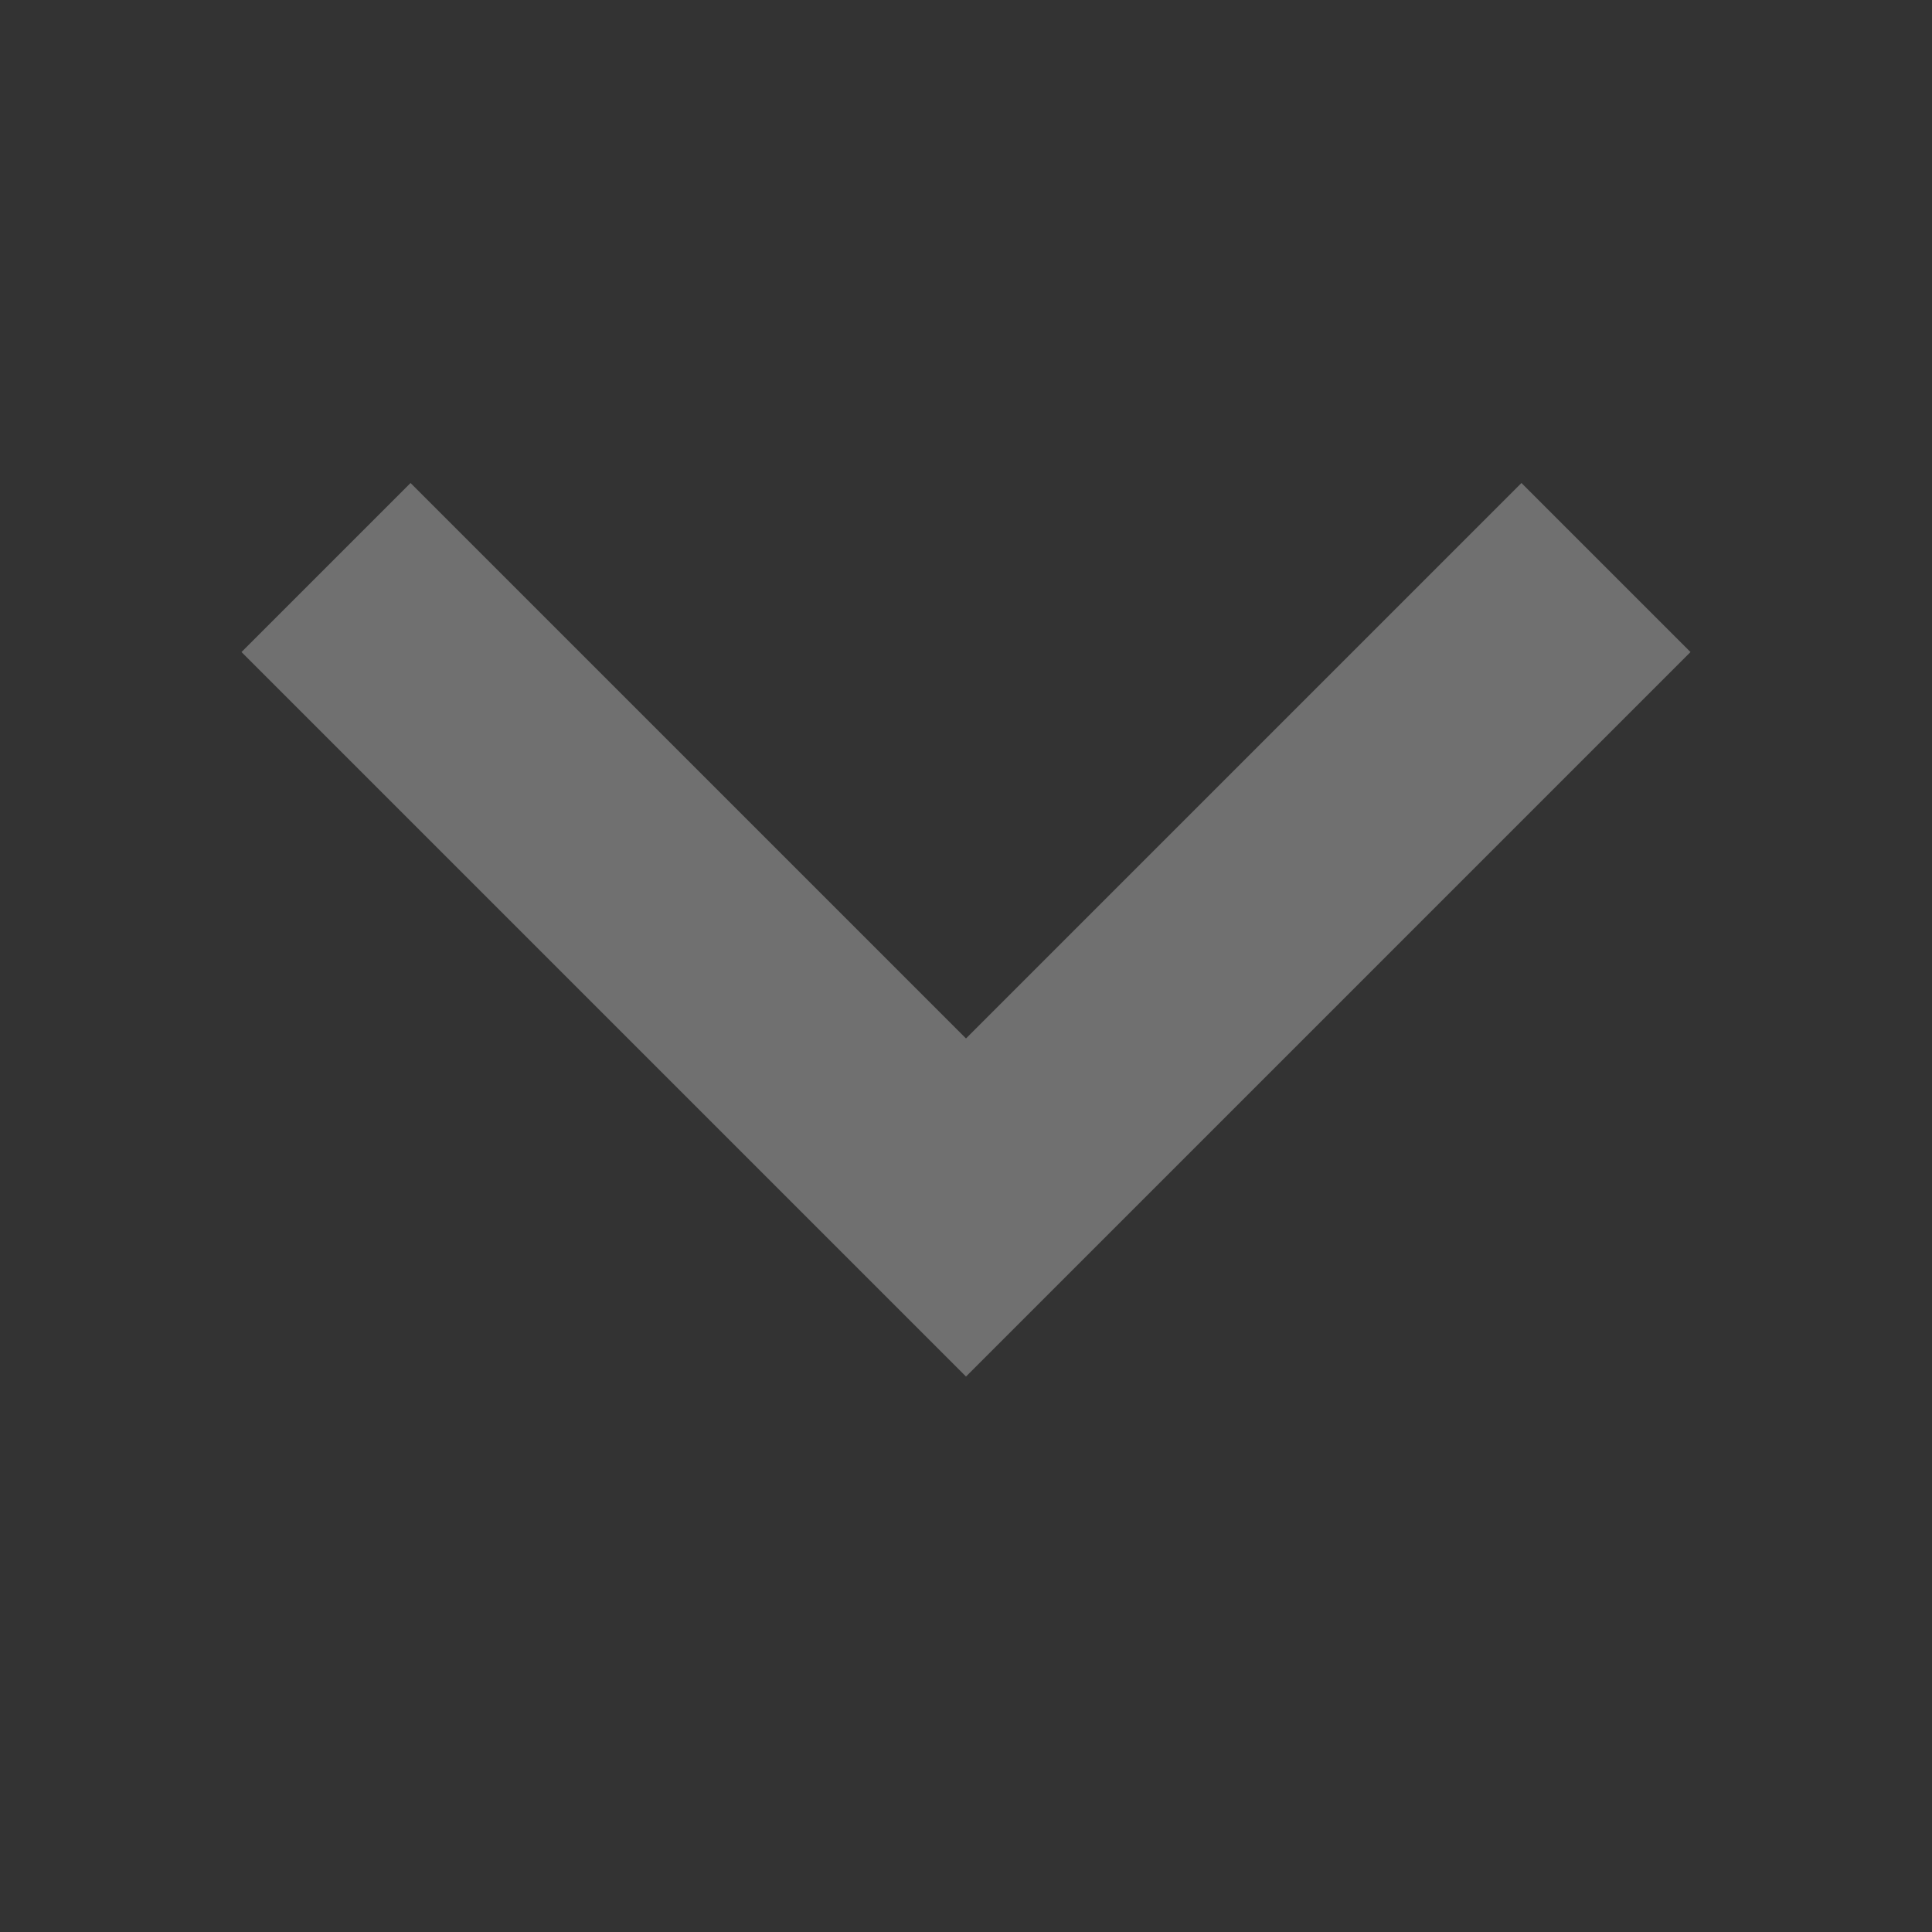 <svg width="16" height="16" viewBox="0 0 16 16" fill="none" xmlns="http://www.w3.org/2000/svg">
<rect x="0" y="0" width="16" height="16" fill="#333333" stroke="none"/>
<path d="M8 11.4L2 5.4L3.4 4L8 8.6L12.6 4L14 5.4L8 11.4Z" fill="white" fill-opacity="0.3"/>
</svg>
